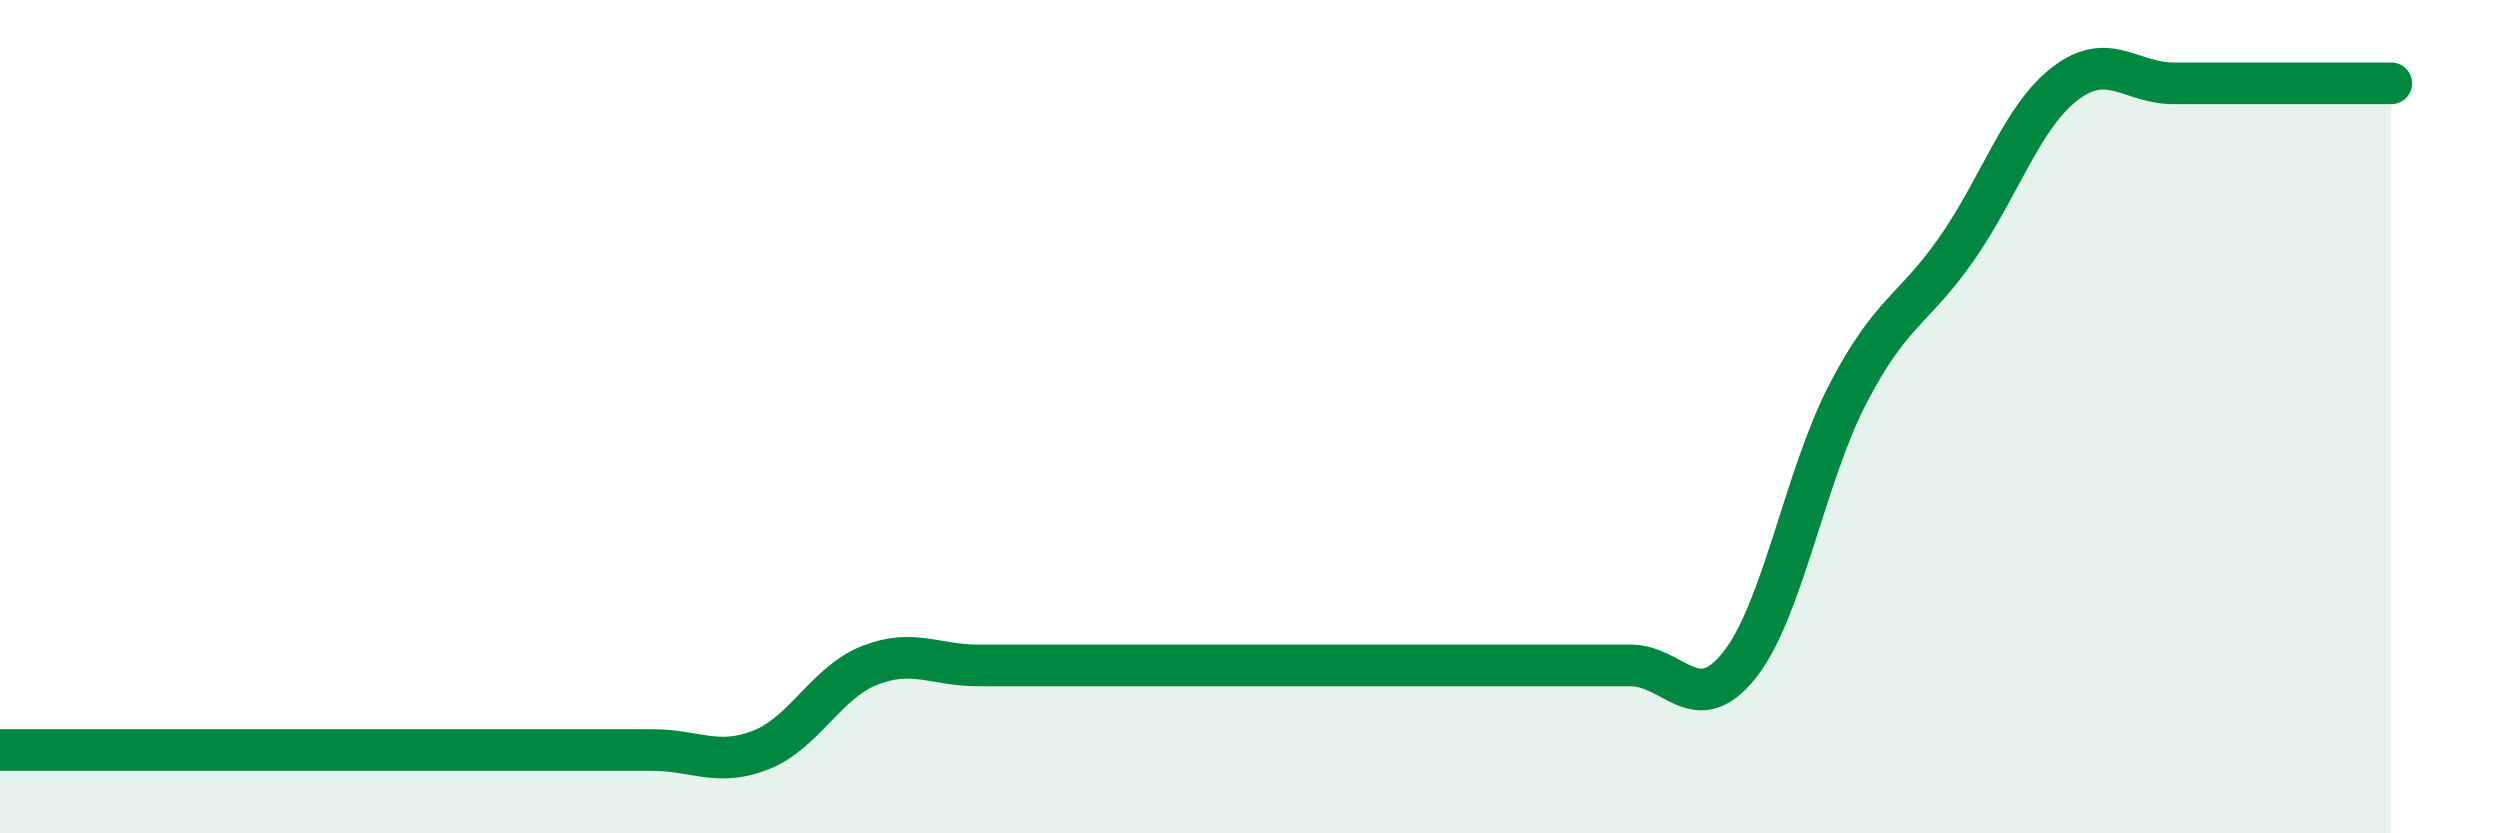 
    <svg width="60" height="20" viewBox="0 0 60 20" xmlns="http://www.w3.org/2000/svg">
      <path
        d="M 0,18 C 0.52,18 1.57,18 2.61,18 C 3.65,18 4.18,18 5.22,18 C 6.26,18 6.79,18 7.83,18 C 8.87,18 9.39,18 10.43,18 C 11.47,18 12,18 13.04,18 C 14.08,18 14.61,18 15.65,18 C 16.69,18 17.22,18.41 18.26,18 C 19.3,17.59 19.83,16.38 20.87,15.97 C 21.91,15.56 22.44,15.97 23.48,15.97 C 24.52,15.97 25.05,15.97 26.09,15.97 C 27.13,15.97 27.66,15.97 28.7,15.97 C 29.74,15.97 30.26,15.97 31.3,15.97 C 32.34,15.97 32.87,15.97 33.91,15.97 C 34.95,15.97 35.48,15.97 36.52,15.97 C 37.56,15.97 38.09,15.97 39.13,15.97 C 40.17,15.97 40.7,17.27 41.74,15.97 C 42.78,14.67 43.31,11.45 44.35,9.45 C 45.39,7.45 45.92,7.46 46.96,5.97 C 48,4.48 48.53,2.79 49.57,2 C 50.61,1.21 51.13,2 52.17,2 C 53.21,2 53.74,2 54.78,2 C 55.82,2 56.87,2 57.39,2L57.39 20L0 20Z"
        fill="#008740"
        opacity="0.1"
        stroke-linecap="round"
        stroke-linejoin="round"
      />
      <path
        d="M 0,18 C 0.52,18 1.57,18 2.61,18 C 3.65,18 4.18,18 5.22,18 C 6.26,18 6.79,18 7.83,18 C 8.87,18 9.39,18 10.43,18 C 11.47,18 12,18 13.04,18 C 14.08,18 14.61,18 15.65,18 C 16.69,18 17.22,18.41 18.26,18 C 19.3,17.59 19.83,16.38 20.87,15.97 C 21.91,15.56 22.44,15.97 23.48,15.97 C 24.52,15.97 25.05,15.97 26.09,15.97 C 27.13,15.97 27.66,15.97 28.7,15.97 C 29.74,15.97 30.26,15.97 31.3,15.97 C 32.34,15.97 32.87,15.97 33.91,15.97 C 34.95,15.97 35.48,15.97 36.52,15.97 C 37.56,15.97 38.09,15.97 39.13,15.97 C 40.17,15.97 40.7,17.27 41.74,15.97 C 42.78,14.67 43.31,11.45 44.35,9.45 C 45.39,7.45 45.92,7.46 46.96,5.97 C 48,4.48 48.53,2.79 49.57,2 C 50.61,1.21 51.13,2 52.17,2 C 53.21,2 53.74,2 54.78,2 C 55.82,2 56.87,2 57.39,2"
        stroke="#008740"
        stroke-width="1"
        fill="none"
        stroke-linecap="round"
        stroke-linejoin="round"
      />
    </svg>
  